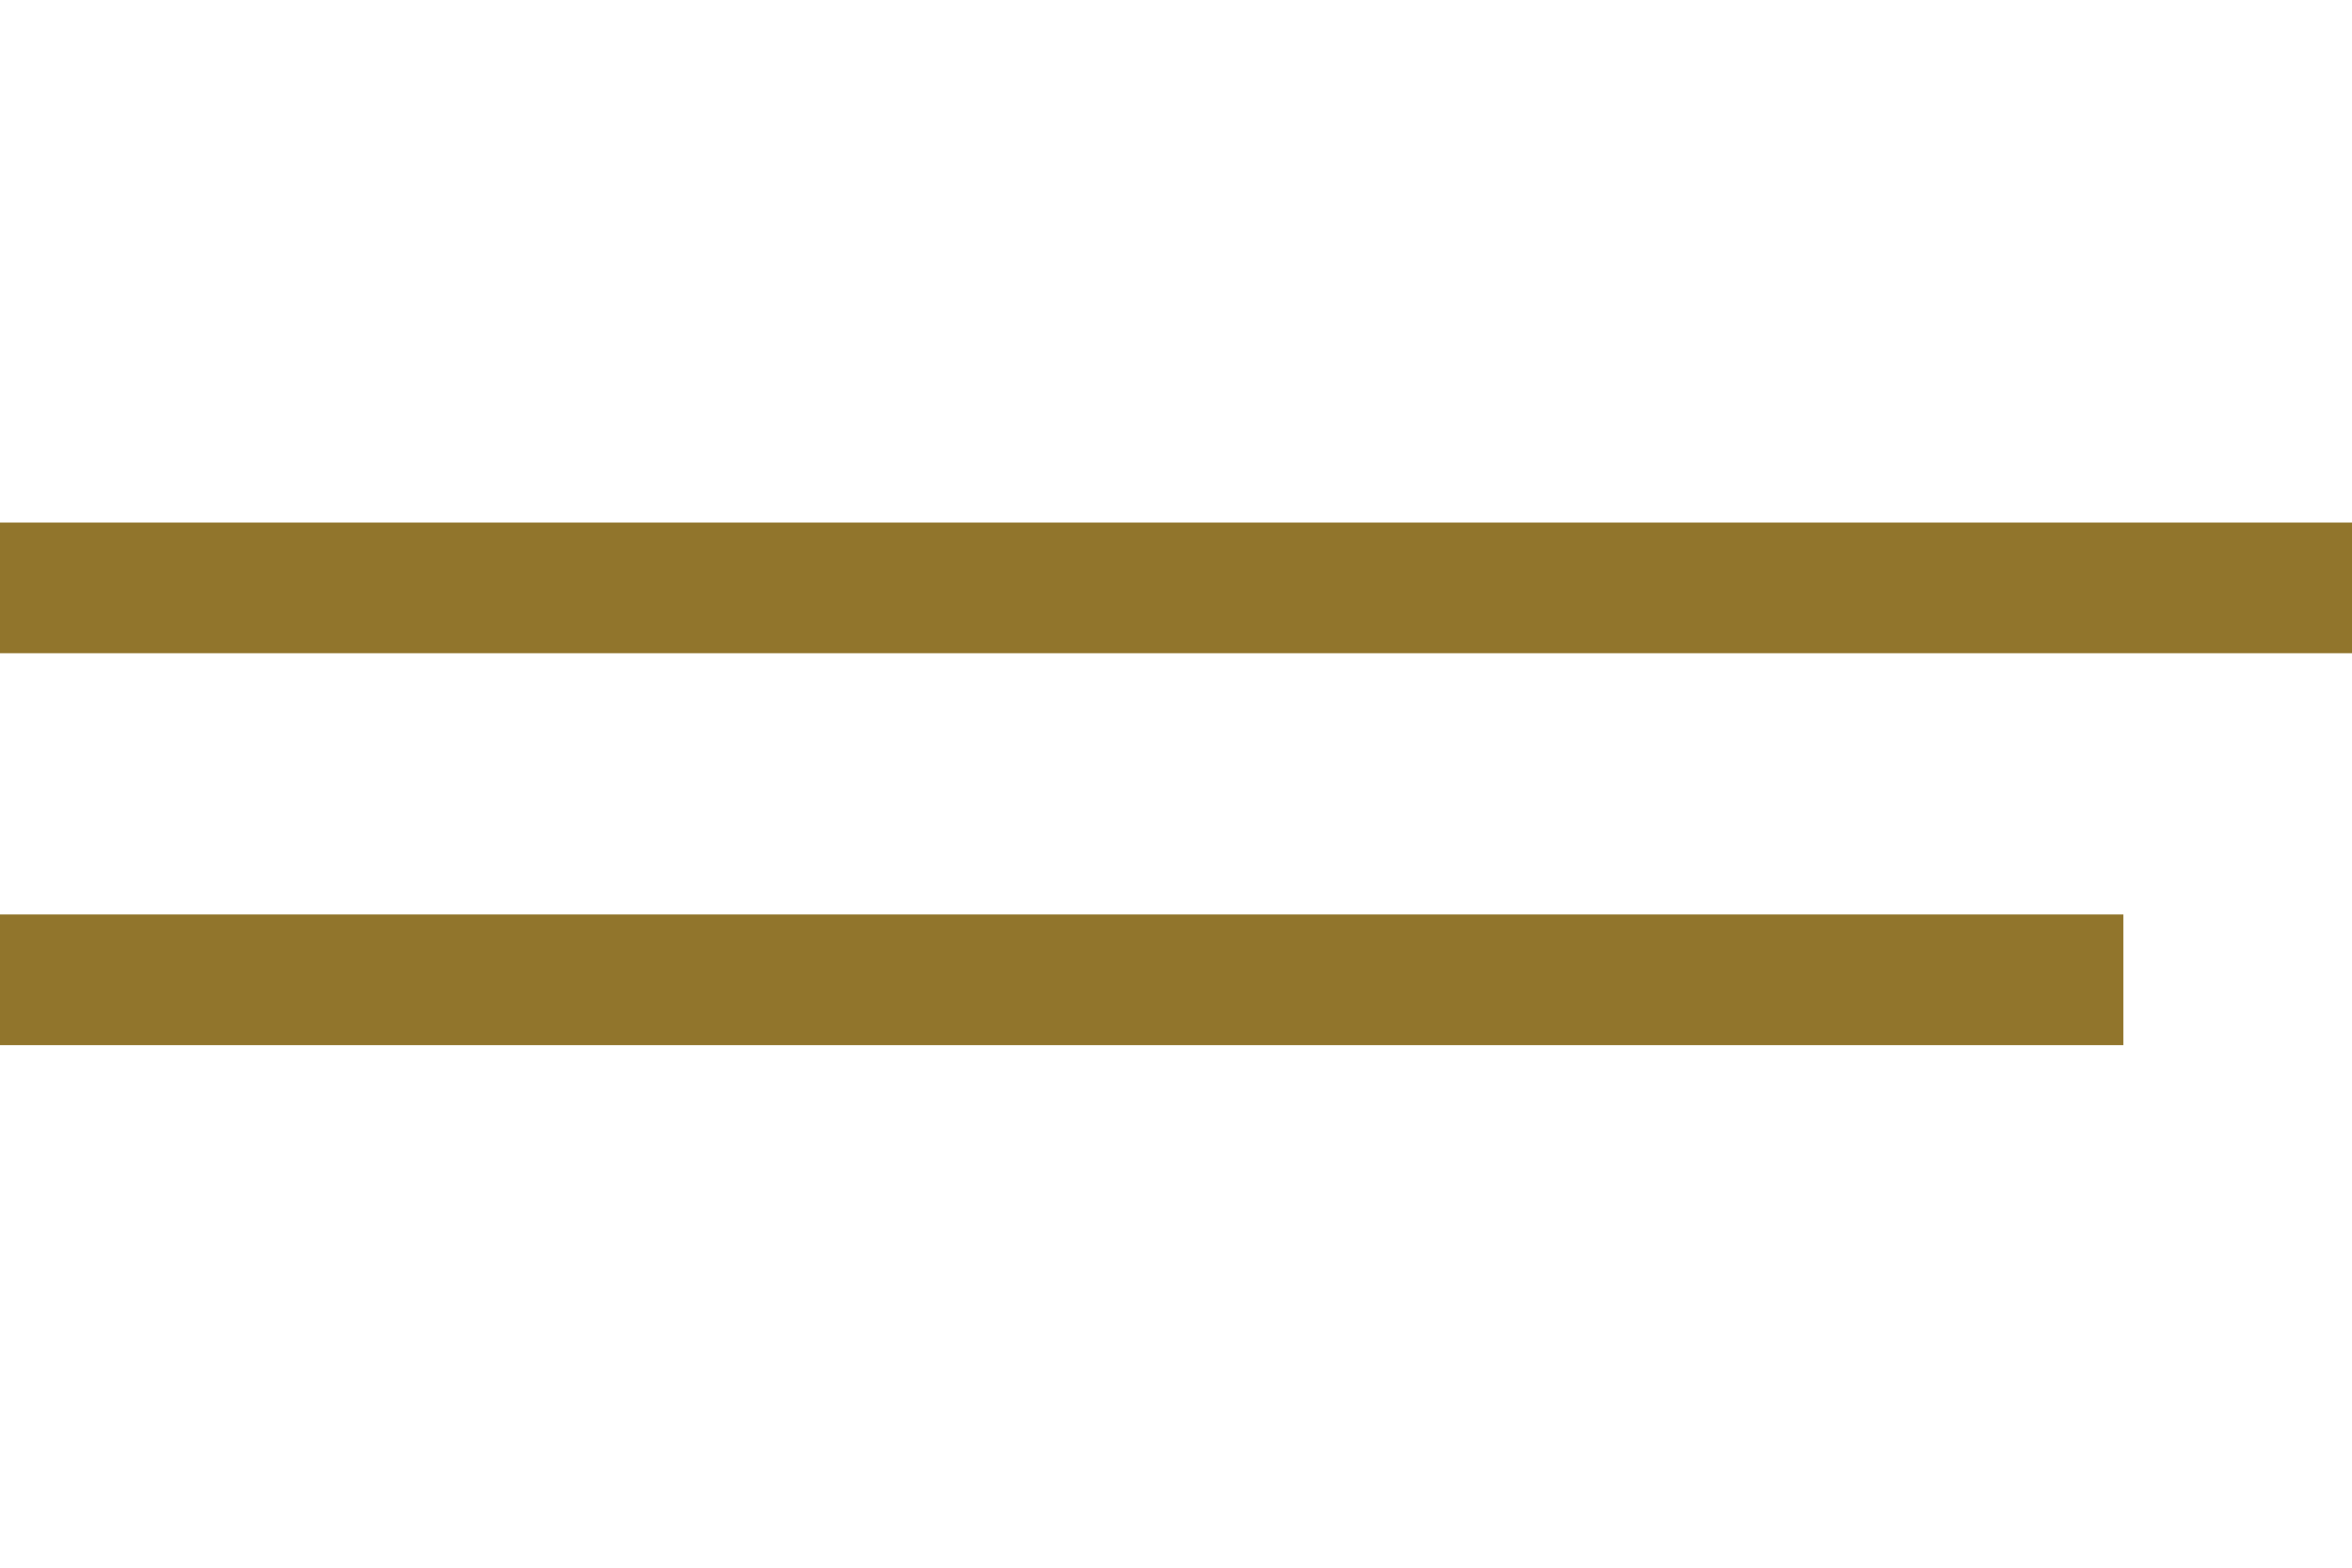 <svg width="36" height="24" viewBox="0 0 36 24" fill="none" xmlns="http://www.w3.org/2000/svg">
<g clip-path="url(#clip0_246_2332)">
<path d="M0 15H31.5M0 9H41.5" stroke="#91752C" stroke-width="2" stroke-linecap="square" stroke-linejoin="round"/>
</g>
<defs>
<clipPath id="clip0_246_2332">
<rect width="36" height="24" fill="white"/>
</clipPath>
</defs>
</svg>
